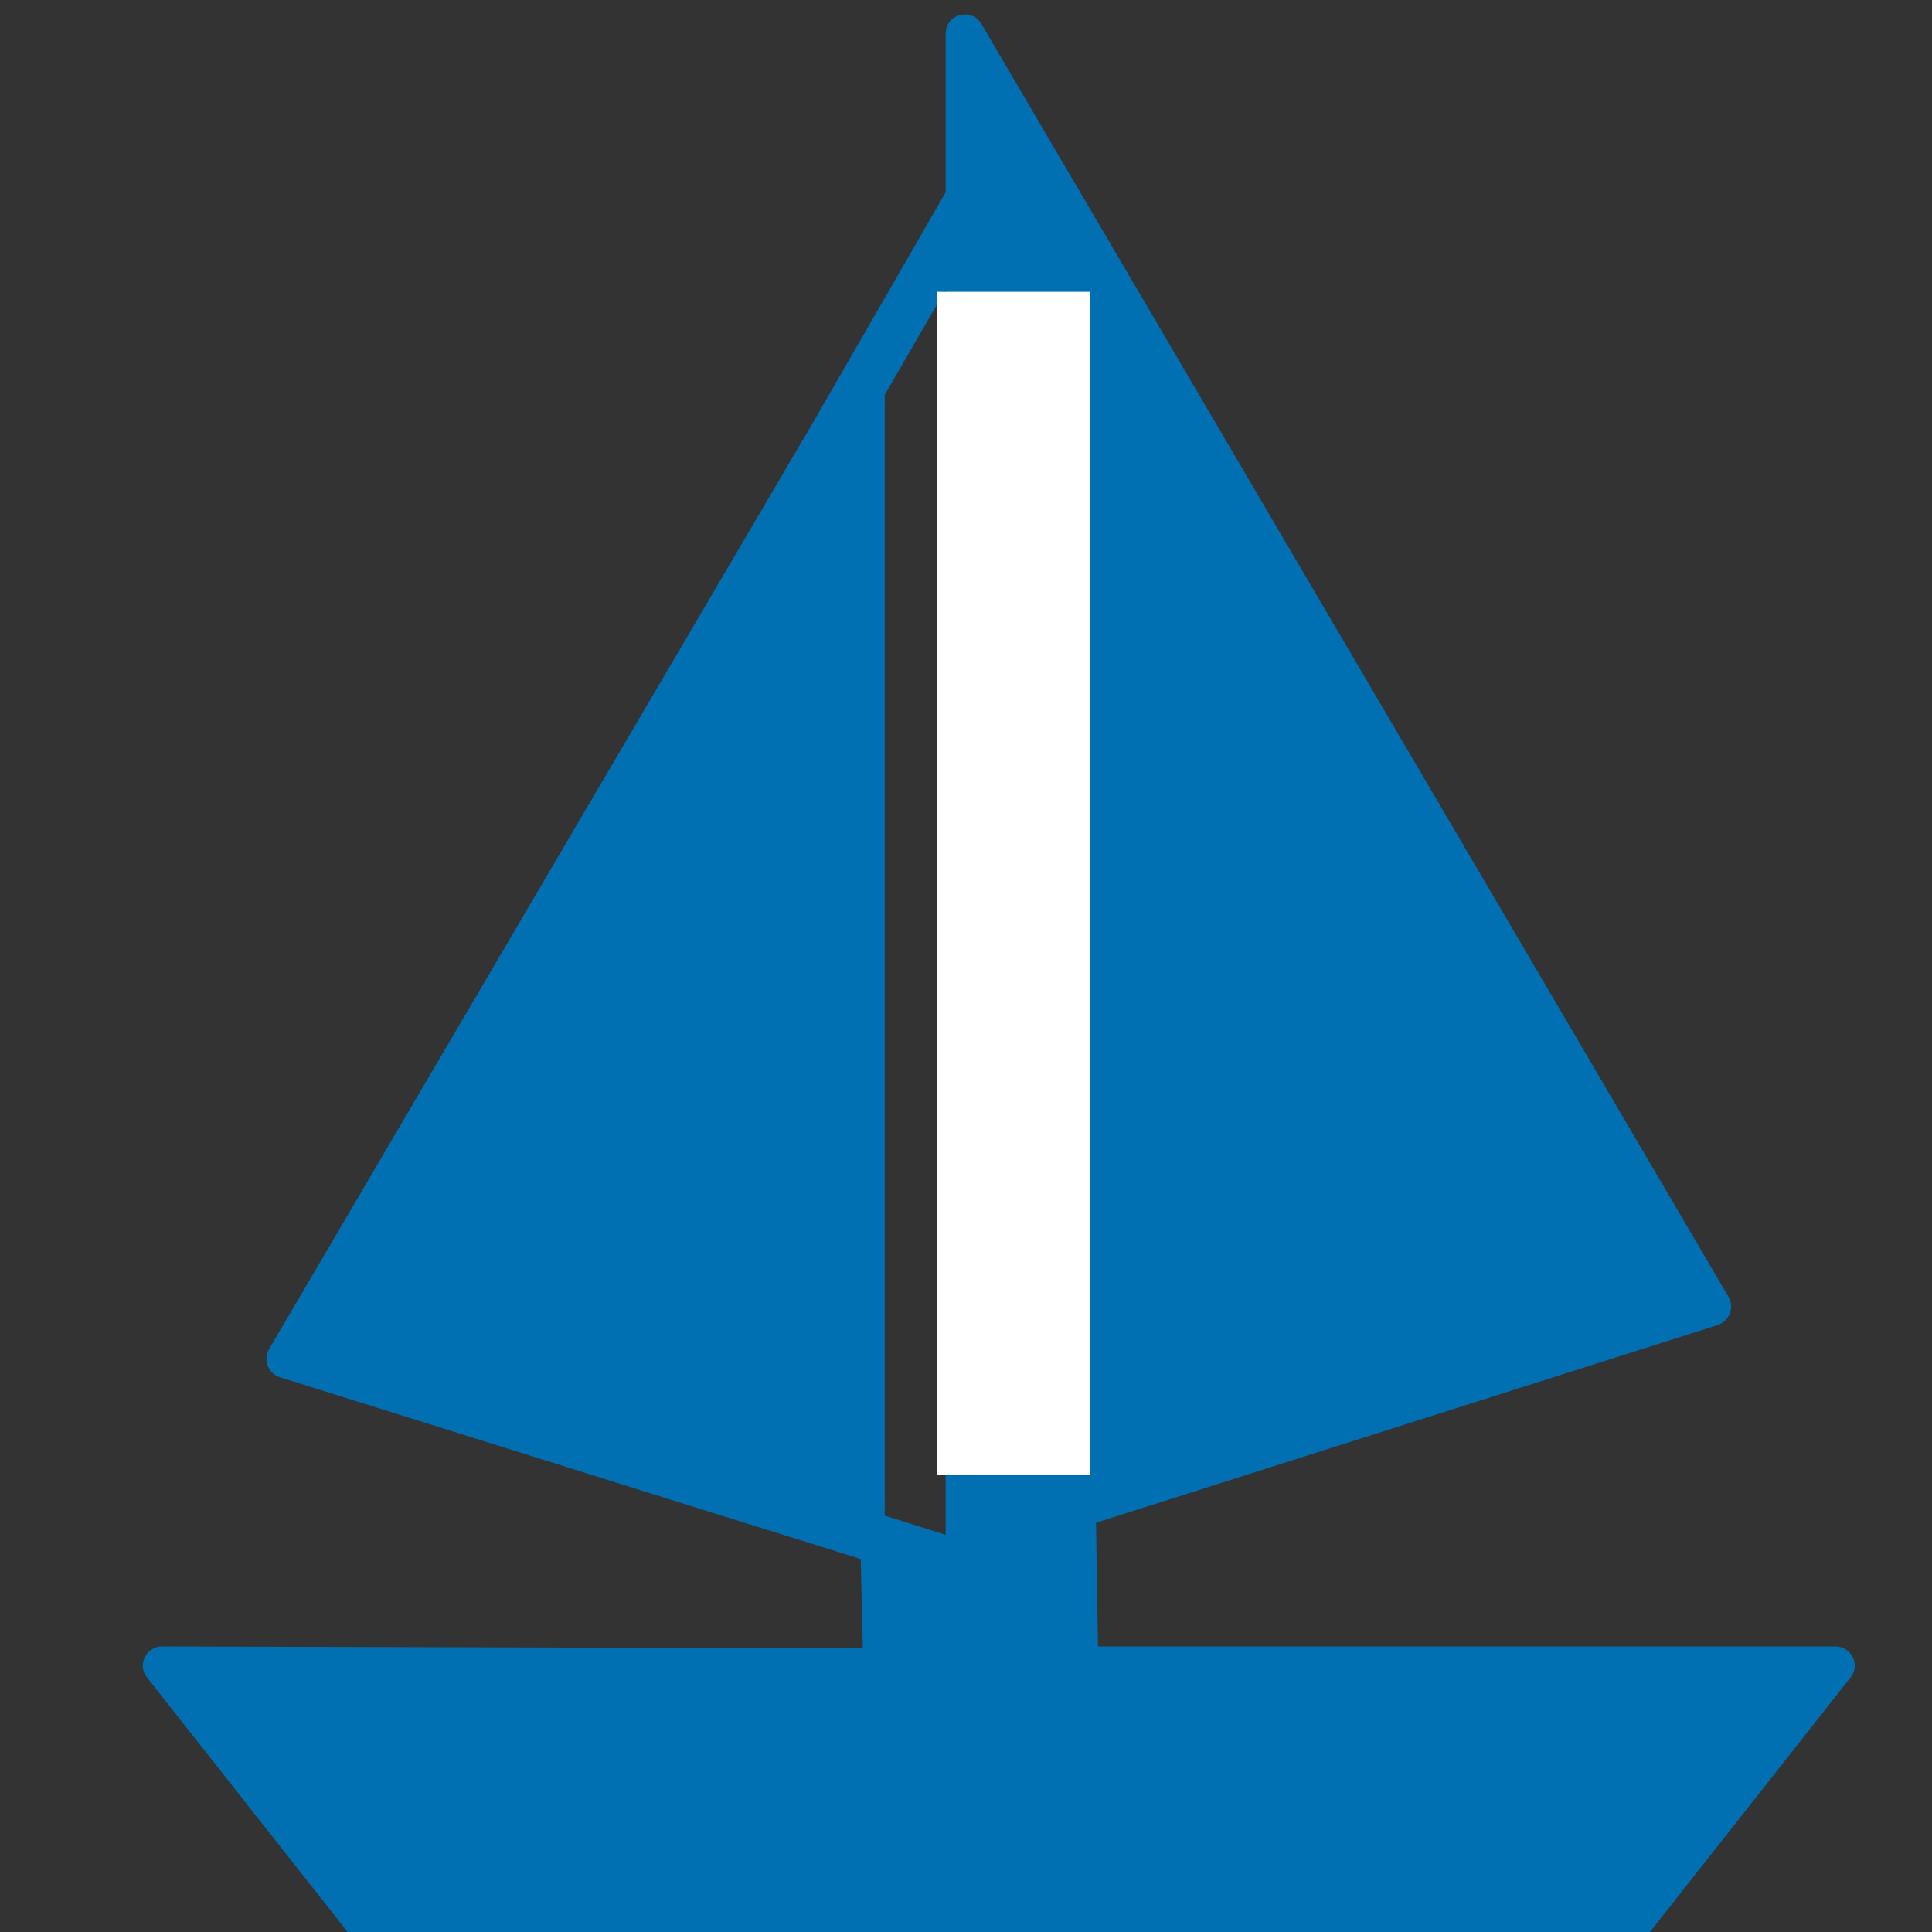 <?xml version="1.0" encoding="UTF-8" standalone="no"?>
<!DOCTYPE svg PUBLIC "-//W3C//DTD SVG 1.1//EN" "http://www.w3.org/Graphics/SVG/1.1/DTD/svg11.dtd">
<svg width="100%" height="100%" viewBox="0 0 750 750" version="1.1" xmlns="http://www.w3.org/2000/svg" xmlns:xlink="http://www.w3.org/1999/xlink" xml:space="preserve" xmlns:serif="http://www.serif.com/" style="fill-rule:evenodd;clip-rule:evenodd;stroke-linejoin:round;stroke-miterlimit:2;">
    <rect x="0" y="0" width="750" height="750" fill="#333333" stroke="none"/>
    <g transform="matrix(1,0,0,1,-203,-3940)">
        <g id="Mesa-de-trabajo2" serif:id="Mesa de trabajo2" transform="matrix(0.46,0,0,0.476,109.27,2066.04)">
            <rect x="203.966" y="3940.57" width="1632.07" height="1577.1" style="fill:none;"/>
            <clipPath id="_clip1">
                <rect x="203.966" y="3940.57" width="1632.07" height="1577.1"/>
            </clipPath>
            <g clip-path="url(#_clip1)">
                <g transform="matrix(31.464,0,0,30.404,950.392,5364.6)">
                    <path d="M0,-6.304L0,-36.366L1.634,-39.192L1.634,-5.789L0,-6.304ZM19.113,6.336C19.274,6.336 19.427,6.263 19.523,6.135L25.907,-1.965C26.173,-2.303 25.932,-2.794 25.497,-2.794L5.72,-2.794L5.667,-6.113L22.341,-11.416C22.655,-11.521 22.8,-11.891 22.631,-12.173L2.592,-46.317C2.327,-46.768 1.634,-46.583 1.634,-46.051L1.634,-41.8L-2.053,-35.4L-2.174,-35.199L-16.512,-10.772C-16.681,-10.482 -16.537,-10.112 -16.223,-10.015L-5.74,-6.731L-0.66,-5.145L-0.644,-5.137L-0.587,-2.743L-19.379,-2.794C-19.813,-2.794 -20.055,-2.303 -19.789,-1.965L-13.405,6.135C-13.308,6.263 -13.155,6.336 -12.994,6.336L19.523,6.135C19.998,6.118 -32.477,40.423 -32.01,40.399C-31.664,40.383 -31.318,40.359 -30.98,40.335C-30.32,40.294 -29.659,40.238 -29.007,40.182C-28.903,40.174 -28.798,40.166 -28.693,40.15C-28.09,40.093 -27.494,40.029 -26.898,39.956C-26.383,39.9 -25.86,39.836 -25.344,39.763C-24.773,39.691 -24.201,39.602 -23.629,39.514C-22.309,39.304 -20.997,39.063 -19.701,38.789C-19.403,38.733 -19.105,38.668 -18.807,38.596C-17.205,38.249 -15.627,37.847 -14.065,37.396C-13.759,37.316 -13.453,37.219 -13.155,37.131C-12.857,37.05 -12.552,36.953 -12.253,36.857C-11.939,36.76 -11.634,36.664 -11.328,36.559C-9.774,36.068 -8.244,35.52 -6.739,34.925C-6.376,34.779 -6.014,34.643 -5.652,34.49C-4.935,34.2 -4.219,33.894 -3.518,33.58C-3.164,33.427 -2.81,33.266 -2.456,33.105C-0.314,32.123 1.771,31.052 3.8,29.893C4.082,29.732 4.355,29.571 4.637,29.41C5.434,28.951 6.223,28.468 6.996,27.977C7.52,27.646 8.043,27.308 8.558,26.962C8.59,26.946 8.622,26.922 8.655,26.898C8.88,26.753 9.105,26.6 9.323,26.447C9.758,26.165 10.176,25.867 10.595,25.57C11.199,25.143 11.794,24.708 12.382,24.265C13.606,23.355 14.789,22.414 15.949,21.431C16.464,21.005 16.971,20.562 17.478,20.111C17.591,20.022 17.696,19.926 17.808,19.821C18.074,19.588 18.332,19.362 18.581,19.121C18.839,18.895 19.096,18.662 19.346,18.412C19.555,18.211 19.773,18.01 19.982,17.808C20.755,17.076 21.52,16.319 22.26,15.546C22.566,15.232 22.873,14.91 23.162,14.58C23.219,14.532 23.259,14.483 23.299,14.435C23.5,14.218 23.702,14 23.903,13.775C23.943,13.751 23.967,13.718 23.991,13.686C24.112,13.558 24.225,13.429 24.338,13.3C24.789,12.793 25.24,12.278 25.682,11.754C25.932,11.464 26.173,11.175 26.415,10.877C26.672,10.587 26.914,10.289 27.139,9.991C27.373,9.701 27.606,9.411 27.832,9.113C27.864,9.097 27.872,9.081 27.88,9.057C28.105,8.767 28.785,7.913 28.548,8.187C15.865,22.825 2.021,24.107 2.278,23.737C2.464,23.487 18.936,6.585 19.113,6.336Z" style="fill:rgb(0,112,179);fill-rule:nonzero;"/>
                </g>
                <g transform="matrix(2.603,0,0,2.131,-485.917,-4455.53)">
                    <rect x="568.615" y="4049.93" width="49.78" height="452.835" style="fill:white;"/>
                </g>
            </g>
        </g>
    </g>
</svg>
